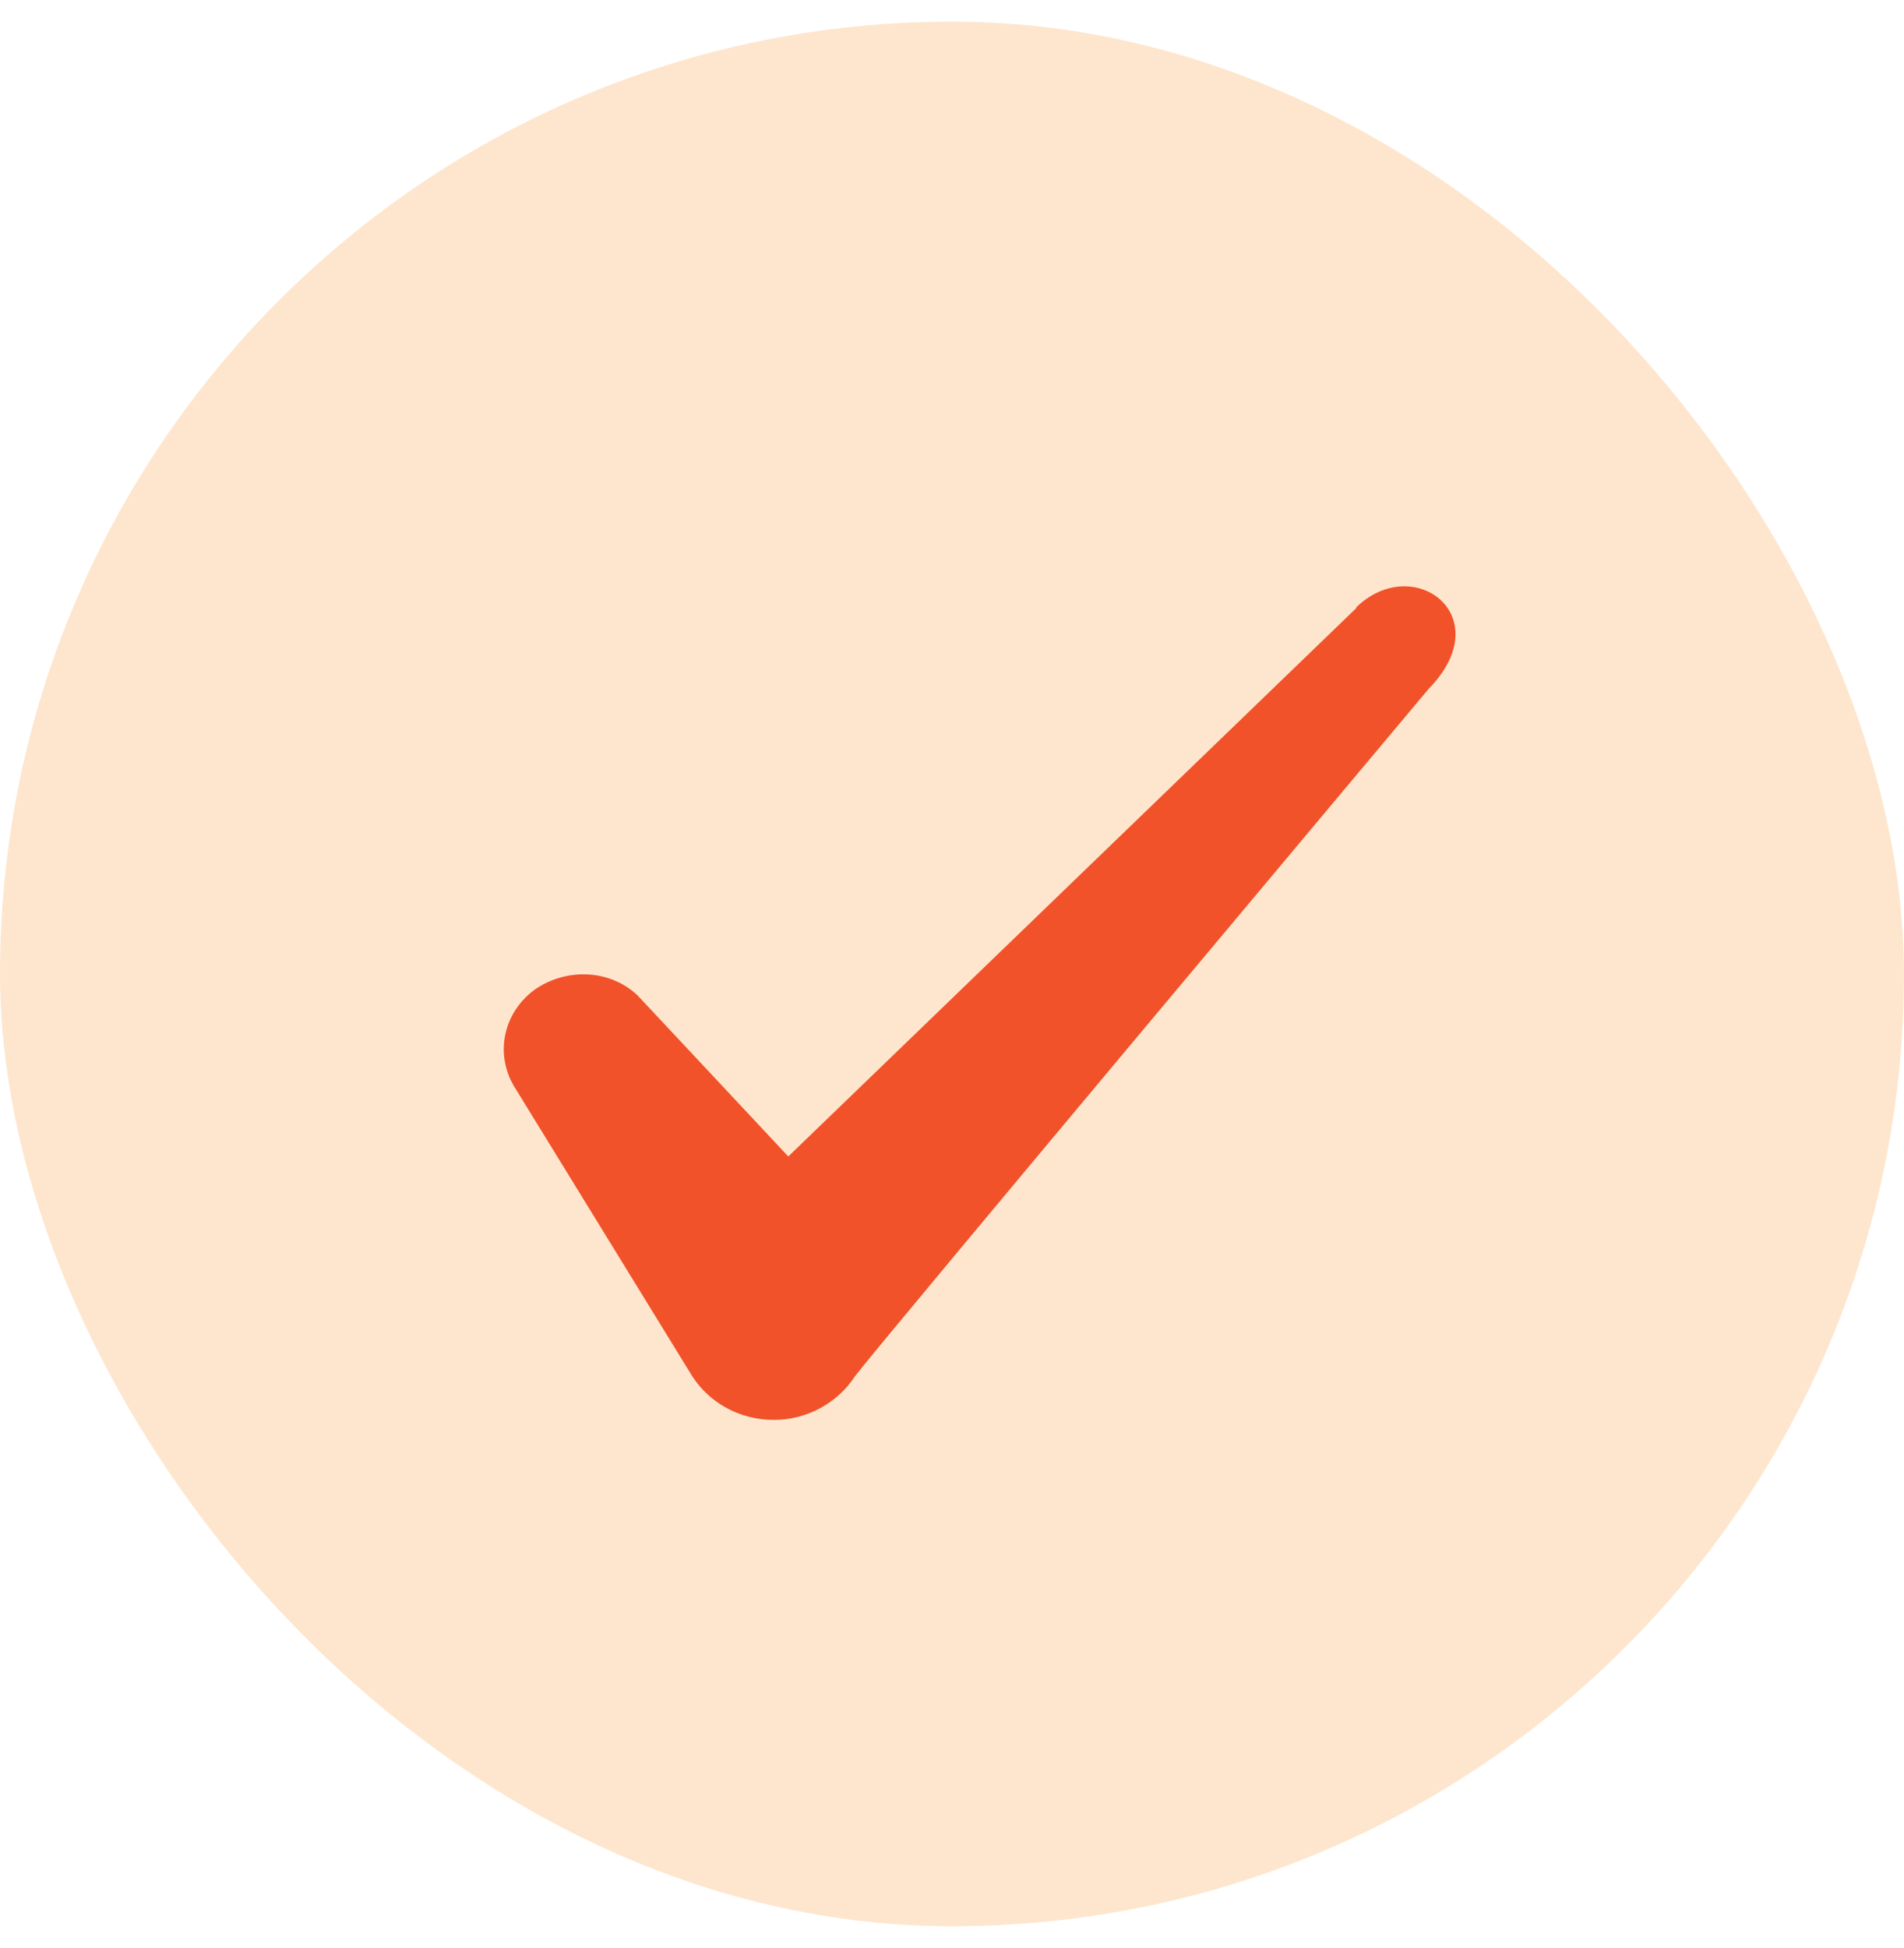 <?xml version="1.0" encoding="UTF-8"?> <svg xmlns="http://www.w3.org/2000/svg" width="44" height="45" viewBox="0 0 44 45" fill="none"> <rect y="0.5" width="44" height="44" rx="22" fill="#FEE6CE"></rect> <path fill-rule="evenodd" clip-rule="evenodd" d="M31.343 14.048L18.217 26.717L14.733 22.995C14.092 22.39 13.084 22.353 12.35 22.867C11.635 23.398 11.434 24.333 11.873 25.085L15.998 31.795C16.402 32.418 17.099 32.803 17.887 32.803C18.639 32.803 19.354 32.418 19.757 31.795C20.417 30.933 33.012 15.918 33.012 15.918C34.662 14.232 32.663 12.747 31.343 14.03V14.048Z" fill="#F1522A"></path> </svg> 